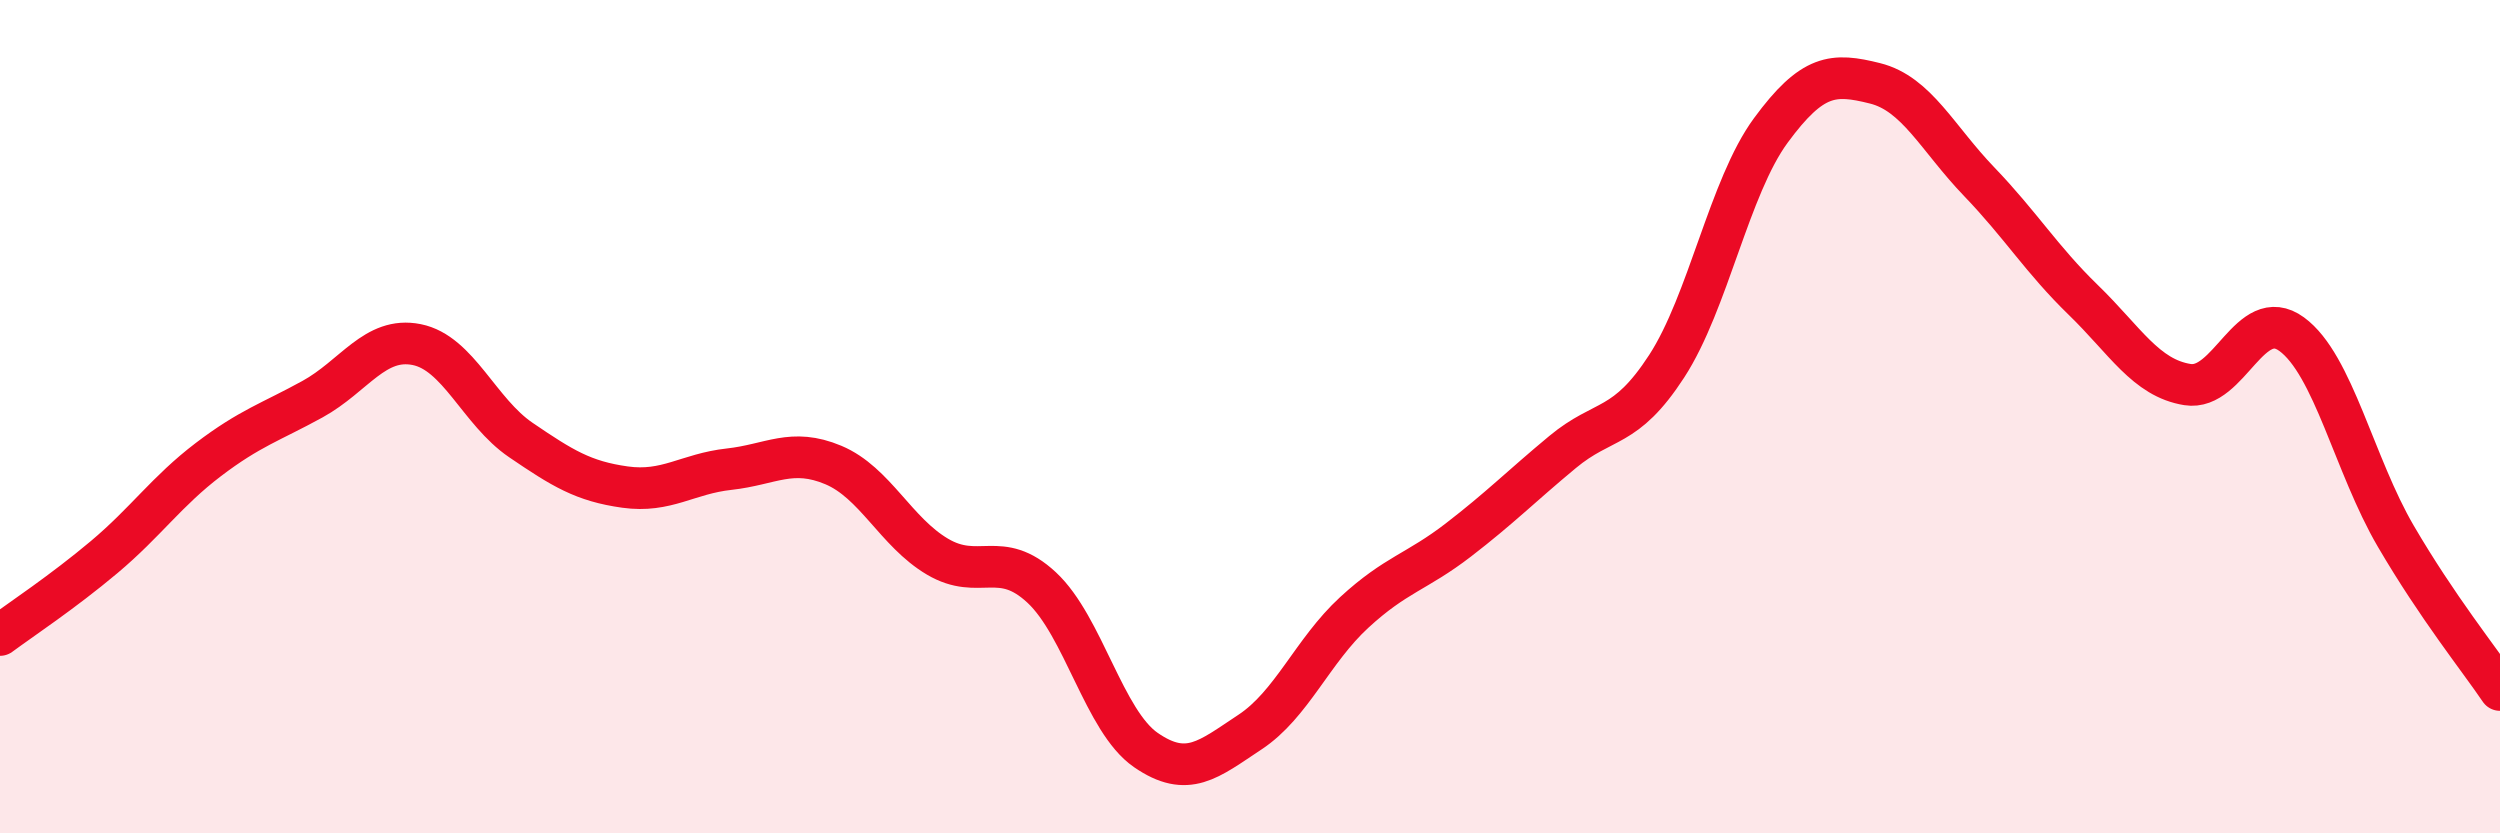 
    <svg width="60" height="20" viewBox="0 0 60 20" xmlns="http://www.w3.org/2000/svg">
      <path
        d="M 0,15.24 C 0.5,14.87 1.5,14.21 2.5,13.37 C 3.5,12.53 4,11.79 5,11.03 C 6,10.27 6.5,10.13 7.5,9.58 C 8.5,9.03 9,8.07 10,8.27 C 11,8.47 11.5,9.88 12.5,10.56 C 13.5,11.24 14,11.55 15,11.69 C 16,11.83 16.5,11.37 17.5,11.26 C 18.5,11.15 19,10.74 20,11.16 C 21,11.58 21.5,12.77 22.5,13.36 C 23.5,13.95 24,13.17 25,14.1 C 26,15.03 26.5,17.31 27.5,18 C 28.5,18.69 29,18.23 30,17.57 C 31,16.91 31.5,15.62 32.5,14.7 C 33.5,13.78 34,13.73 35,12.96 C 36,12.19 36.5,11.68 37.5,10.85 C 38.5,10.02 39,10.33 40,8.79 C 41,7.25 41.5,4.49 42.5,3.13 C 43.5,1.77 44,1.75 45,2 C 46,2.25 46.5,3.32 47.5,4.36 C 48.5,5.4 49,6.23 50,7.2 C 51,8.17 51.5,9.07 52.5,9.23 C 53.5,9.39 54,7.29 55,8.02 C 56,8.75 56.5,11.16 57.5,12.87 C 58.5,14.58 59.5,15.82 60,16.56L60 20L0 20Z"
        fill="#EB0A25"
        opacity="0.1"
        stroke-linecap="round"
        stroke-linejoin="round"
      />
      <path
        d="M 0,15.24 C 0.5,14.87 1.5,14.21 2.5,13.37 C 3.5,12.53 4,11.79 5,11.03 C 6,10.27 6.5,10.13 7.5,9.58 C 8.5,9.03 9,8.07 10,8.27 C 11,8.47 11.5,9.88 12.5,10.56 C 13.5,11.24 14,11.55 15,11.69 C 16,11.83 16.5,11.37 17.5,11.26 C 18.5,11.15 19,10.74 20,11.16 C 21,11.58 21.5,12.77 22.5,13.36 C 23.5,13.95 24,13.17 25,14.1 C 26,15.03 26.5,17.31 27.5,18 C 28.5,18.69 29,18.23 30,17.57 C 31,16.91 31.5,15.62 32.5,14.7 C 33.5,13.78 34,13.73 35,12.96 C 36,12.19 36.5,11.68 37.5,10.85 C 38.5,10.02 39,10.33 40,8.79 C 41,7.25 41.5,4.49 42.5,3.13 C 43.5,1.77 44,1.75 45,2 C 46,2.25 46.5,3.32 47.5,4.36 C 48.5,5.4 49,6.23 50,7.2 C 51,8.17 51.5,9.07 52.5,9.23 C 53.5,9.39 54,7.29 55,8.02 C 56,8.75 56.5,11.16 57.5,12.87 C 58.5,14.58 59.5,15.82 60,16.56"
        stroke="#EB0A25"
        stroke-width="1"
        fill="none"
        stroke-linecap="round"
        stroke-linejoin="round"
      />
    </svg>
  